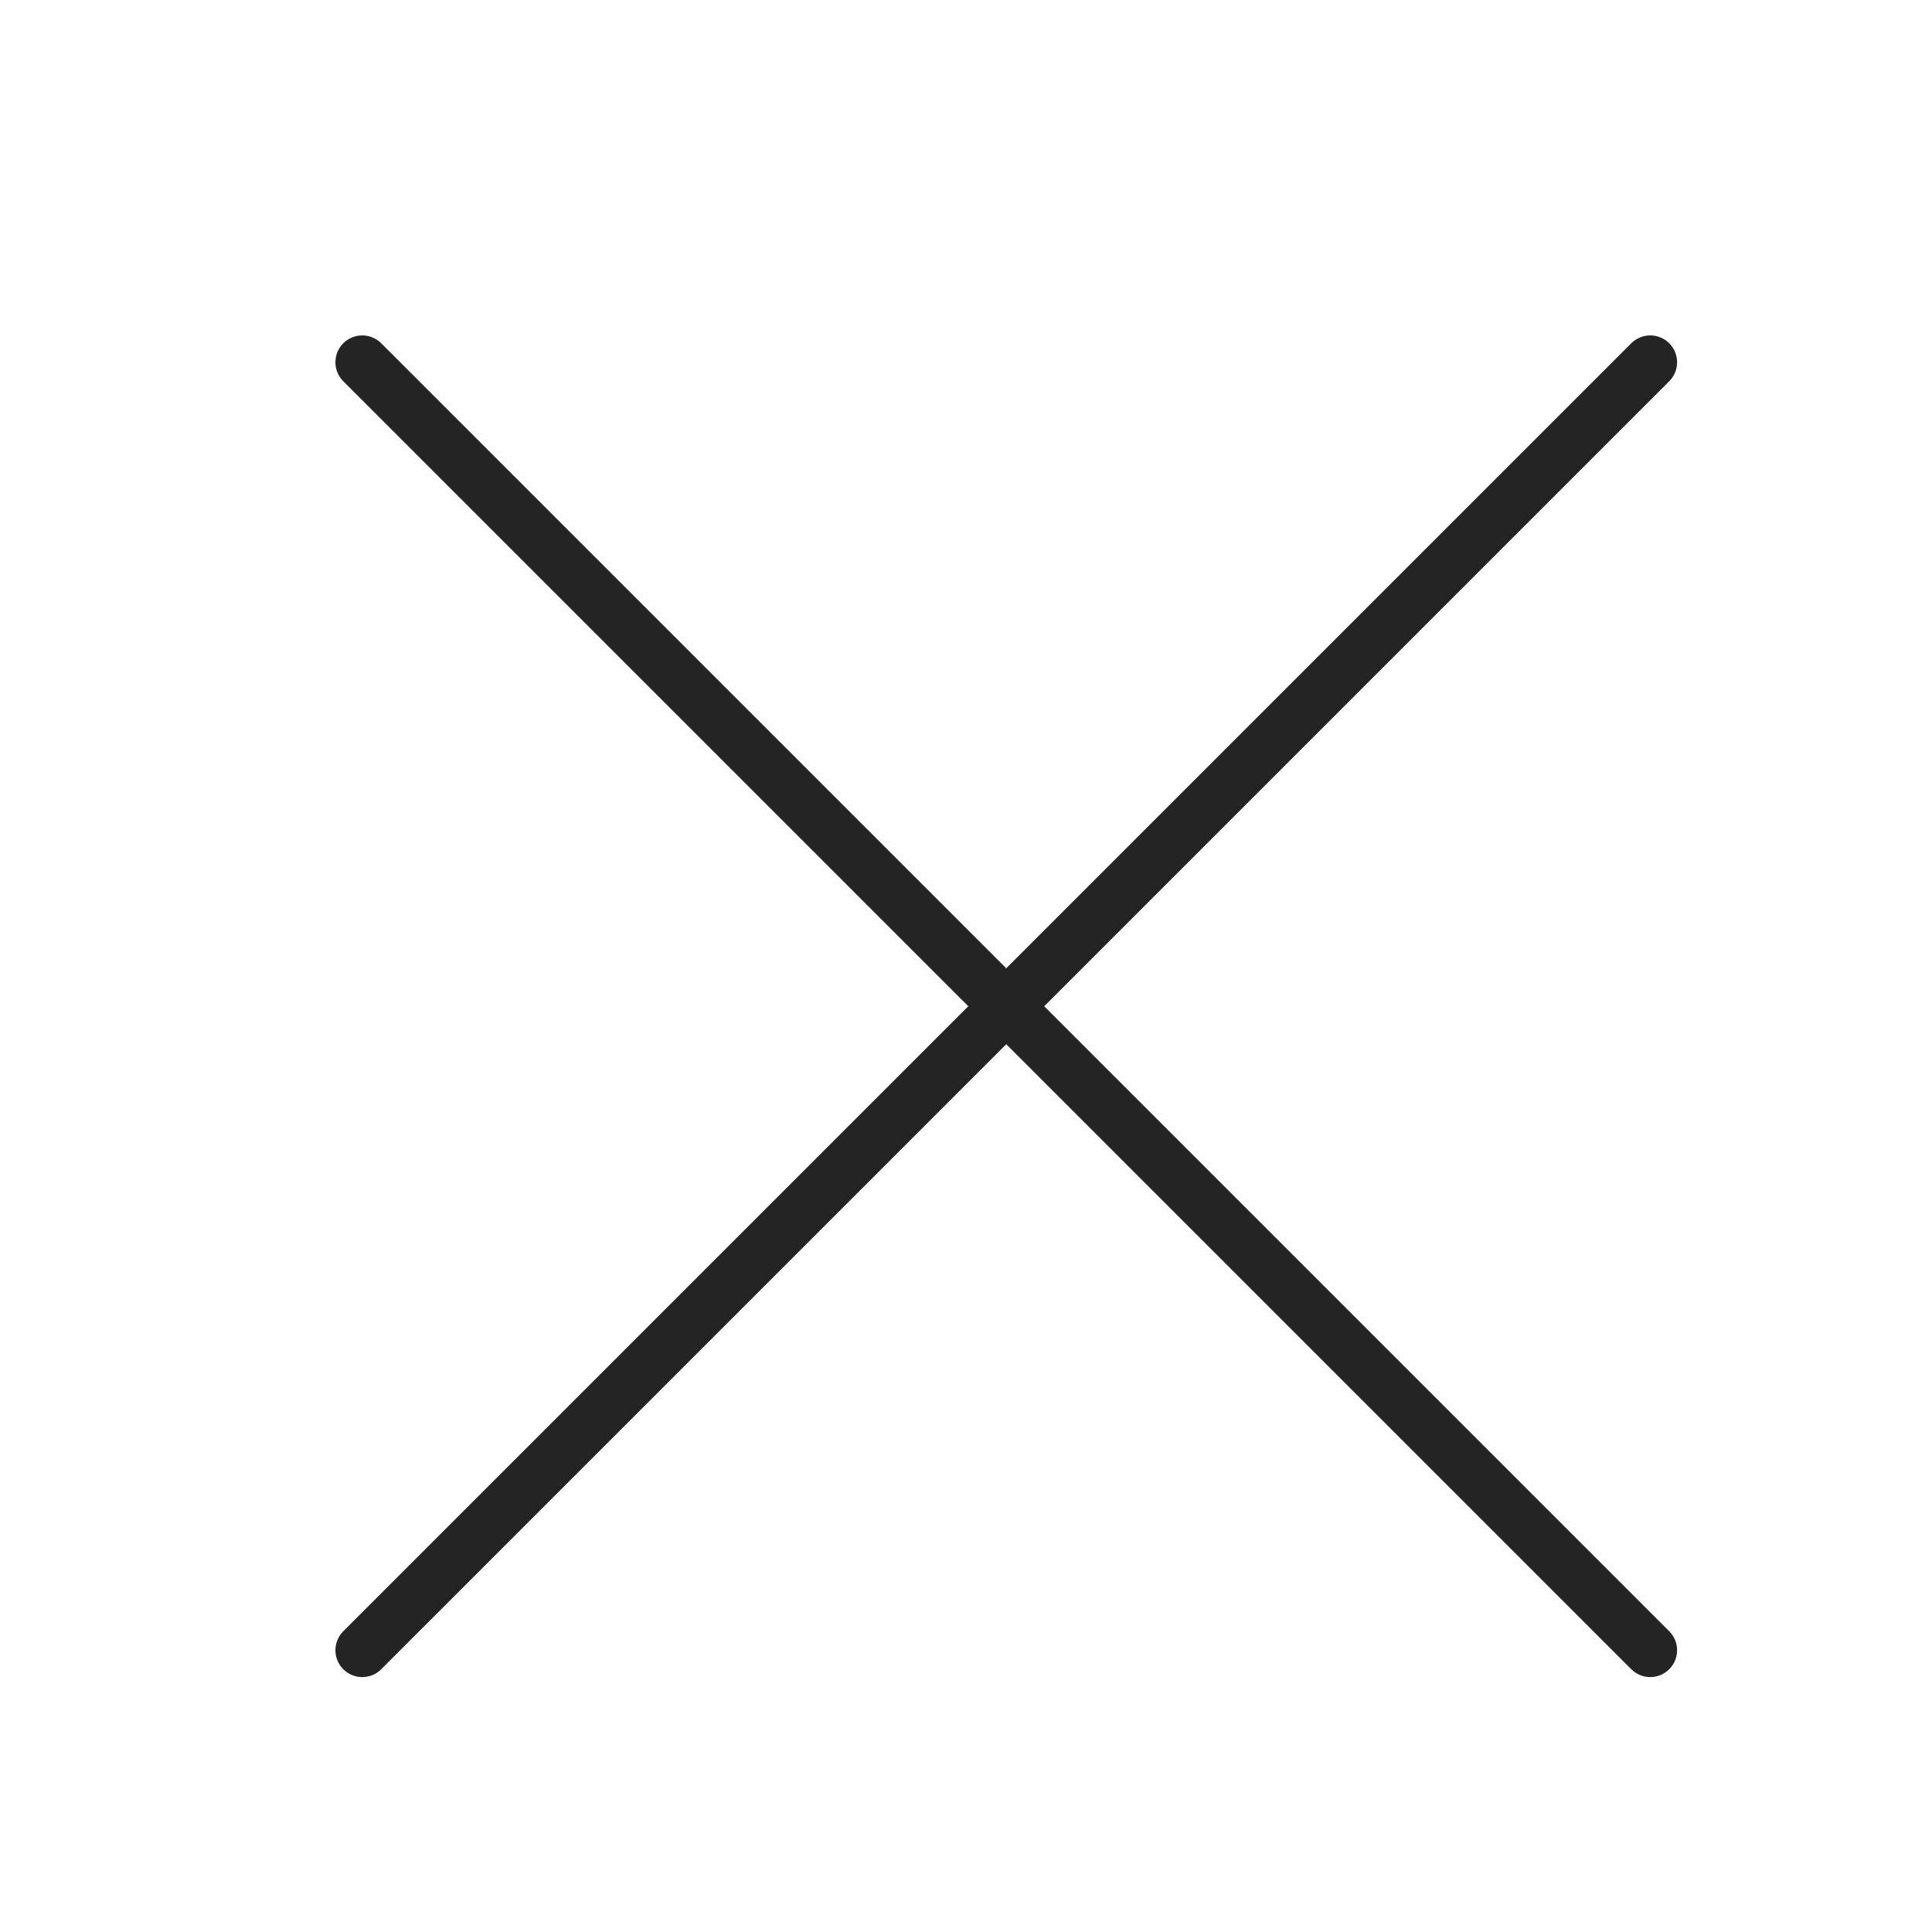 <svg xmlns="http://www.w3.org/2000/svg" width="36" height="36" viewBox="0 0 36 36">
    <g fill="none" fill-rule="evenodd">
        <g>
            <g>
                <g>
                    <path d="M0 0H36V36H0z" transform="translate(-1301 -648) translate(0 602) translate(1301 46)"/>
                    <g stroke="#242424" stroke-linecap="round" stroke-linejoin="round">
                        <path d="M.75 24.75L24.75.75M24.75 24.75L.75.75" transform="translate(-1301 -648) translate(0 602) translate(1301 46) translate(6 6)"/>
                    </g>
                </g>
            </g>
        </g>
    </g>
</svg>
